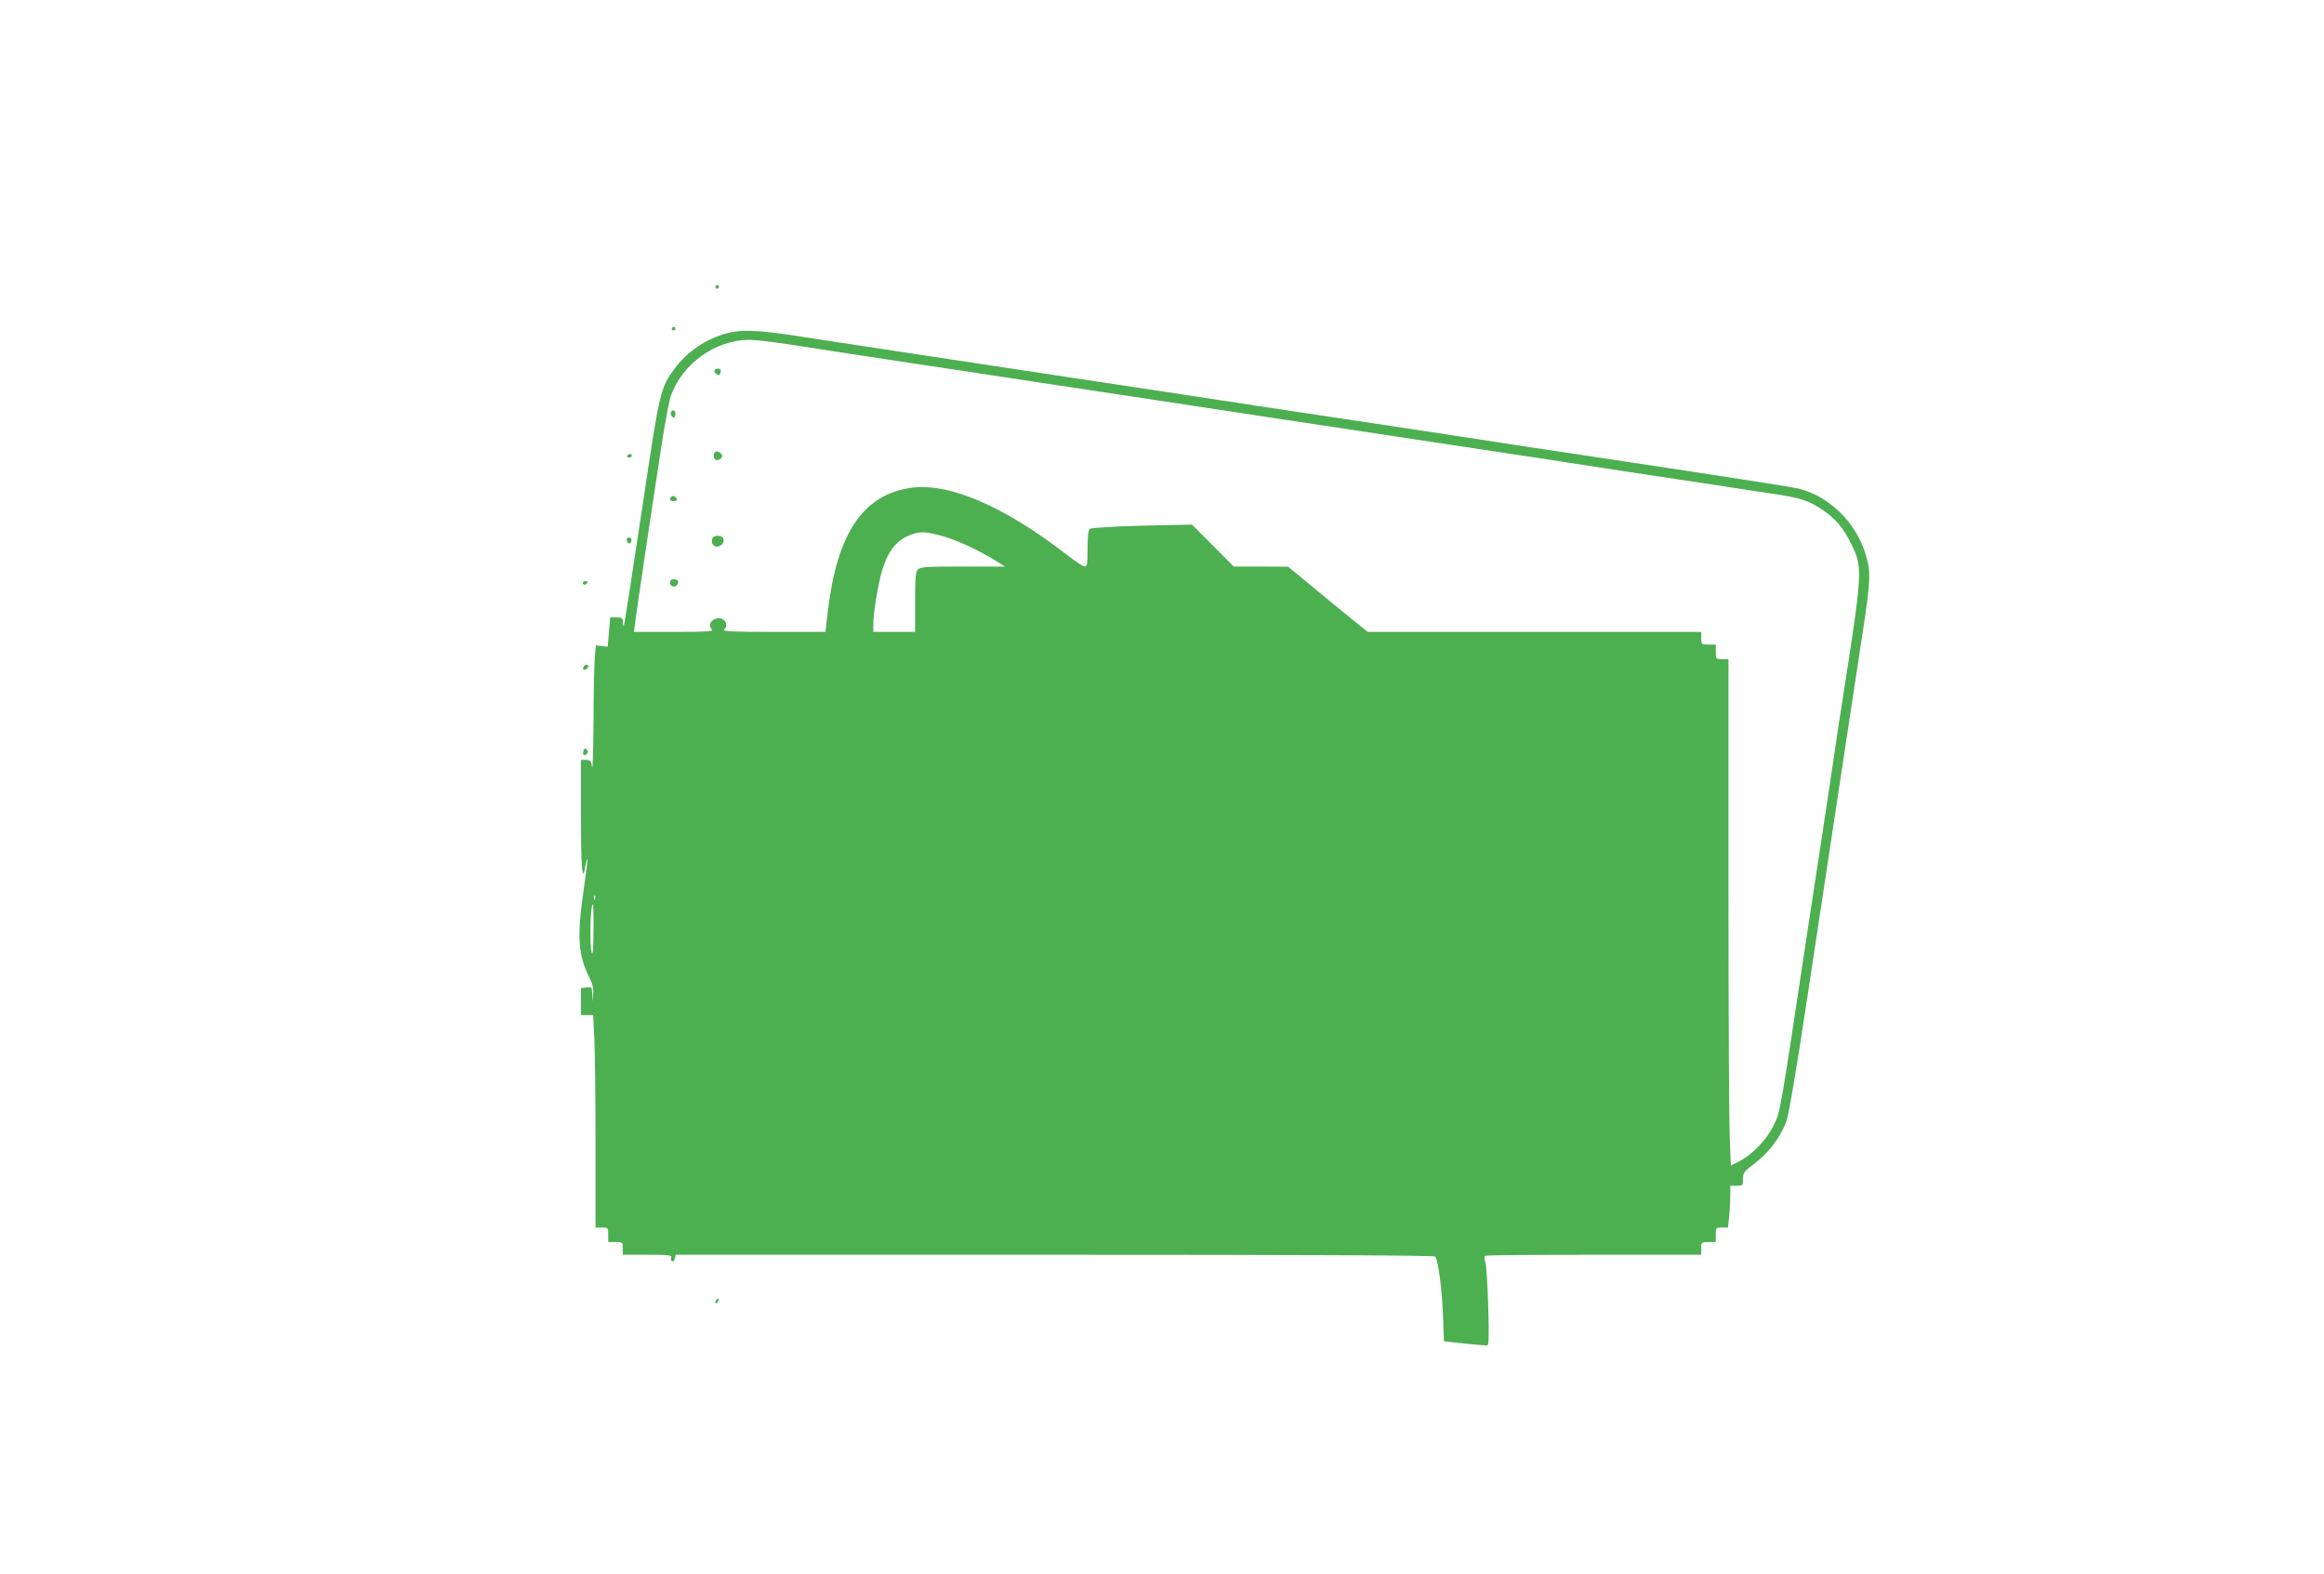 <?xml version="1.0" standalone="no"?>
<!DOCTYPE svg PUBLIC "-//W3C//DTD SVG 20010904//EN"
 "http://www.w3.org/TR/2001/REC-SVG-20010904/DTD/svg10.dtd">
<svg version="1.0" xmlns="http://www.w3.org/2000/svg"
 width="1280pt" height="867pt" viewBox="0 0 1280 867"
 preserveAspectRatio="xMidYMid meet">
<g transform="translate(0,867) scale(0.1,-0.1)"
fill="#4caf50" stroke="none">
<path d="M3940 7090 c0 -5 5 -10 10 -10 6 0 10 5 10 10 0 6 -4 10 -10 10 -5 0
-10 -4 -10 -10z"/>
<path d="M3700 6860 c0 -5 5 -10 10 -10 6 0 10 5 10 10 0 6 -4 10 -10 10 -5 0
-10 -4 -10 -10z"/>
<path d="M4001 6834 c-114 -31 -216 -100 -287 -196 -76 -104 -80 -119 -169
-713 -66 -437 -105 -690 -109 -700 -3 -5 -5 2 -5 18 -1 24 -5 27 -35 27 l-35
0 -7 -81 -7 -81 -32 4 -33 4 -6 -66 c-3 -36 -7 -195 -7 -355 -1 -159 -5 -272
-8 -250 -5 35 -9 40 -33 40 l-28 1 0 -313 c0 -289 8 -375 24 -272 4 23 9 40
11 38 2 -3 -7 -79 -20 -169 -38 -255 -31 -359 30 -481 19 -37 25 -62 22 -92
l-4 -42 -1 41 c-2 39 -3 40 -32 36 l-30 -4 0 -74 0 -74 33 0 34 0 6 -122 c4
-66 7 -330 7 -585 l0 -463 35 0 c34 0 35 -1 35 -40 l0 -40 40 0 c39 0 40 -1
40 -35 l0 -35 136 0 c116 0 135 -2 131 -15 -4 -8 -2 -17 4 -21 6 -3 13 3 16
15 l5 21 2089 0 c1351 0 2090 -3 2094 -10 17 -27 36 -172 42 -311 l6 -156 112
-12 c61 -6 117 -11 125 -11 10 0 12 38 7 208 -3 114 -10 224 -15 244 -5 20 -7
39 -4 42 3 4 272 6 599 6 l593 0 0 35 c0 34 1 35 40 35 l40 0 0 40 c0 39 1 40
34 40 l33 0 7 61 c3 34 6 86 6 115 l0 54 35 0 c34 0 35 1 35 38 0 34 6 41 67
87 74 56 139 142 171 227 13 34 53 268 107 624 47 313 129 850 181 1194 52
344 113 744 135 890 43 280 44 324 12 425 -55 172 -200 313 -366 354 -48 11
-335 56 -1332 206 -93 14 -242 36 -330 50 -88 14 -308 47 -490 75 -181 27
-553 83 -825 124 -272 42 -747 114 -1055 160 -308 47 -726 110 -930 141 -203
31 -458 69 -564 86 -215 32 -299 35 -380 13z m334 -59 c88 -14 264 -41 390
-60 127 -19 349 -53 495 -75 146 -22 369 -56 495 -75 127 -19 365 -55 530 -80
165 -25 419 -64 565 -86 146 -22 366 -56 490 -74 289 -44 692 -105 990 -150
129 -19 278 -42 330 -50 52 -8 228 -35 390 -60 162 -24 372 -56 465 -70 94
-15 226 -35 295 -45 146 -22 191 -36 265 -86 74 -48 120 -104 163 -193 62
-129 62 -141 -53 -876 -14 -88 -36 -234 -49 -325 -14 -91 -43 -285 -65 -432
-23 -148 -59 -386 -81 -530 -150 -996 -144 -957 -181 -1035 -36 -76 -117 -161
-185 -196 l-51 -26 -6 157 c-4 86 -7 714 -7 1395 l0 1237 -35 0 c-34 0 -35 1
-35 40 l0 40 -40 0 c-39 0 -40 1 -40 35 l0 35 -919 0 -918 0 -104 84 c-57 47
-156 127 -219 180 l-115 95 -150 1 -150 0 -115 116 -115 115 -275 -6 c-158 -4
-280 -12 -287 -17 -9 -7 -13 -42 -13 -109 0 -83 -2 -99 -16 -99 -8 0 -52 29
-97 64 -352 273 -660 403 -870 368 -258 -42 -399 -257 -448 -684 l-13 -108
-285 0 c-222 0 -282 3 -273 12 34 34 -10 81 -54 57 -26 -13 -31 -38 -12 -57 9
-9 -37 -12 -209 -12 l-221 0 5 43 c6 53 101 691 147 987 19 124 42 245 51 270
63 177 243 306 430 309 28 0 122 -11 210 -24z m848 -1055 c76 -19 210 -81 303
-139 l49 -31 -232 0 c-197 0 -234 -2 -247 -16 -13 -13 -16 -44 -16 -180 l0
-164 -115 0 -115 0 0 43 c0 65 27 224 49 298 34 109 82 167 160 195 50 18 76
17 164 -6z m-1906 -2002 c-3 -8 -6 -5 -6 6 -1 11 2 17 5 13 3 -3 4 -12 1 -19z
m-8 -175 c-1 -90 -4 -138 -9 -123 -14 43 -9 270 6 270 2 0 4 -66 3 -147z"/>
<path d="M3936 6631 c-7 -11 18 -33 27 -24 4 3 7 12 7 20 0 15 -26 18 -34 4z"/>
<path d="M3697 6404 c-8 -8 3 -34 14 -34 5 0 9 9 9 20 0 19 -11 26 -23 14z"/>
<path d="M3943 6183 c-18 -6 -16 -40 1 -46 8 -3 20 1 27 9 10 12 9 18 -2 28
-8 8 -20 12 -26 9z"/>
<path d="M3697 5934 c-13 -13 -7 -24 14 -24 11 0 19 5 17 12 -5 14 -22 21 -31
12z"/>
<path d="M3924 5705 c-9 -23 3 -45 24 -45 25 0 44 23 36 44 -8 20 -53 21 -60
1z"/>
<path d="M3690 5460 c0 -23 35 -28 43 -6 7 18 -1 26 -25 26 -11 0 -18 -7 -18
-20z"/>
<path d="M3455 6160 c-3 -5 1 -10 9 -10 9 0 16 5 16 10 0 6 -4 10 -9 10 -6 0
-13 -4 -16 -10z"/>
<path d="M3452 5694 c4 -21 22 -23 26 -1 2 10 -3 17 -13 17 -10 0 -15 -6 -13
-16z"/>
<path d="M3210 5460 c0 -5 4 -10 9 -10 6 0 13 5 16 10 3 6 -1 10 -9 10 -9 0
-16 -4 -16 -10z"/>
<path d="M3215 4999 c-4 -6 -5 -13 -2 -16 7 -7 27 6 27 18 0 12 -17 12 -25 -2z"/>
<path d="M3214 4536 c-8 -22 3 -33 18 -18 9 9 9 15 0 24 -9 9 -13 7 -18 -6z"/>
<path d="M3947 1513 c-4 -3 -7 -11 -7 -17 0 -6 5 -5 12 2 6 6 9 14 7 17 -3 3
-9 2 -12 -2z"/>
</g>
</svg>

